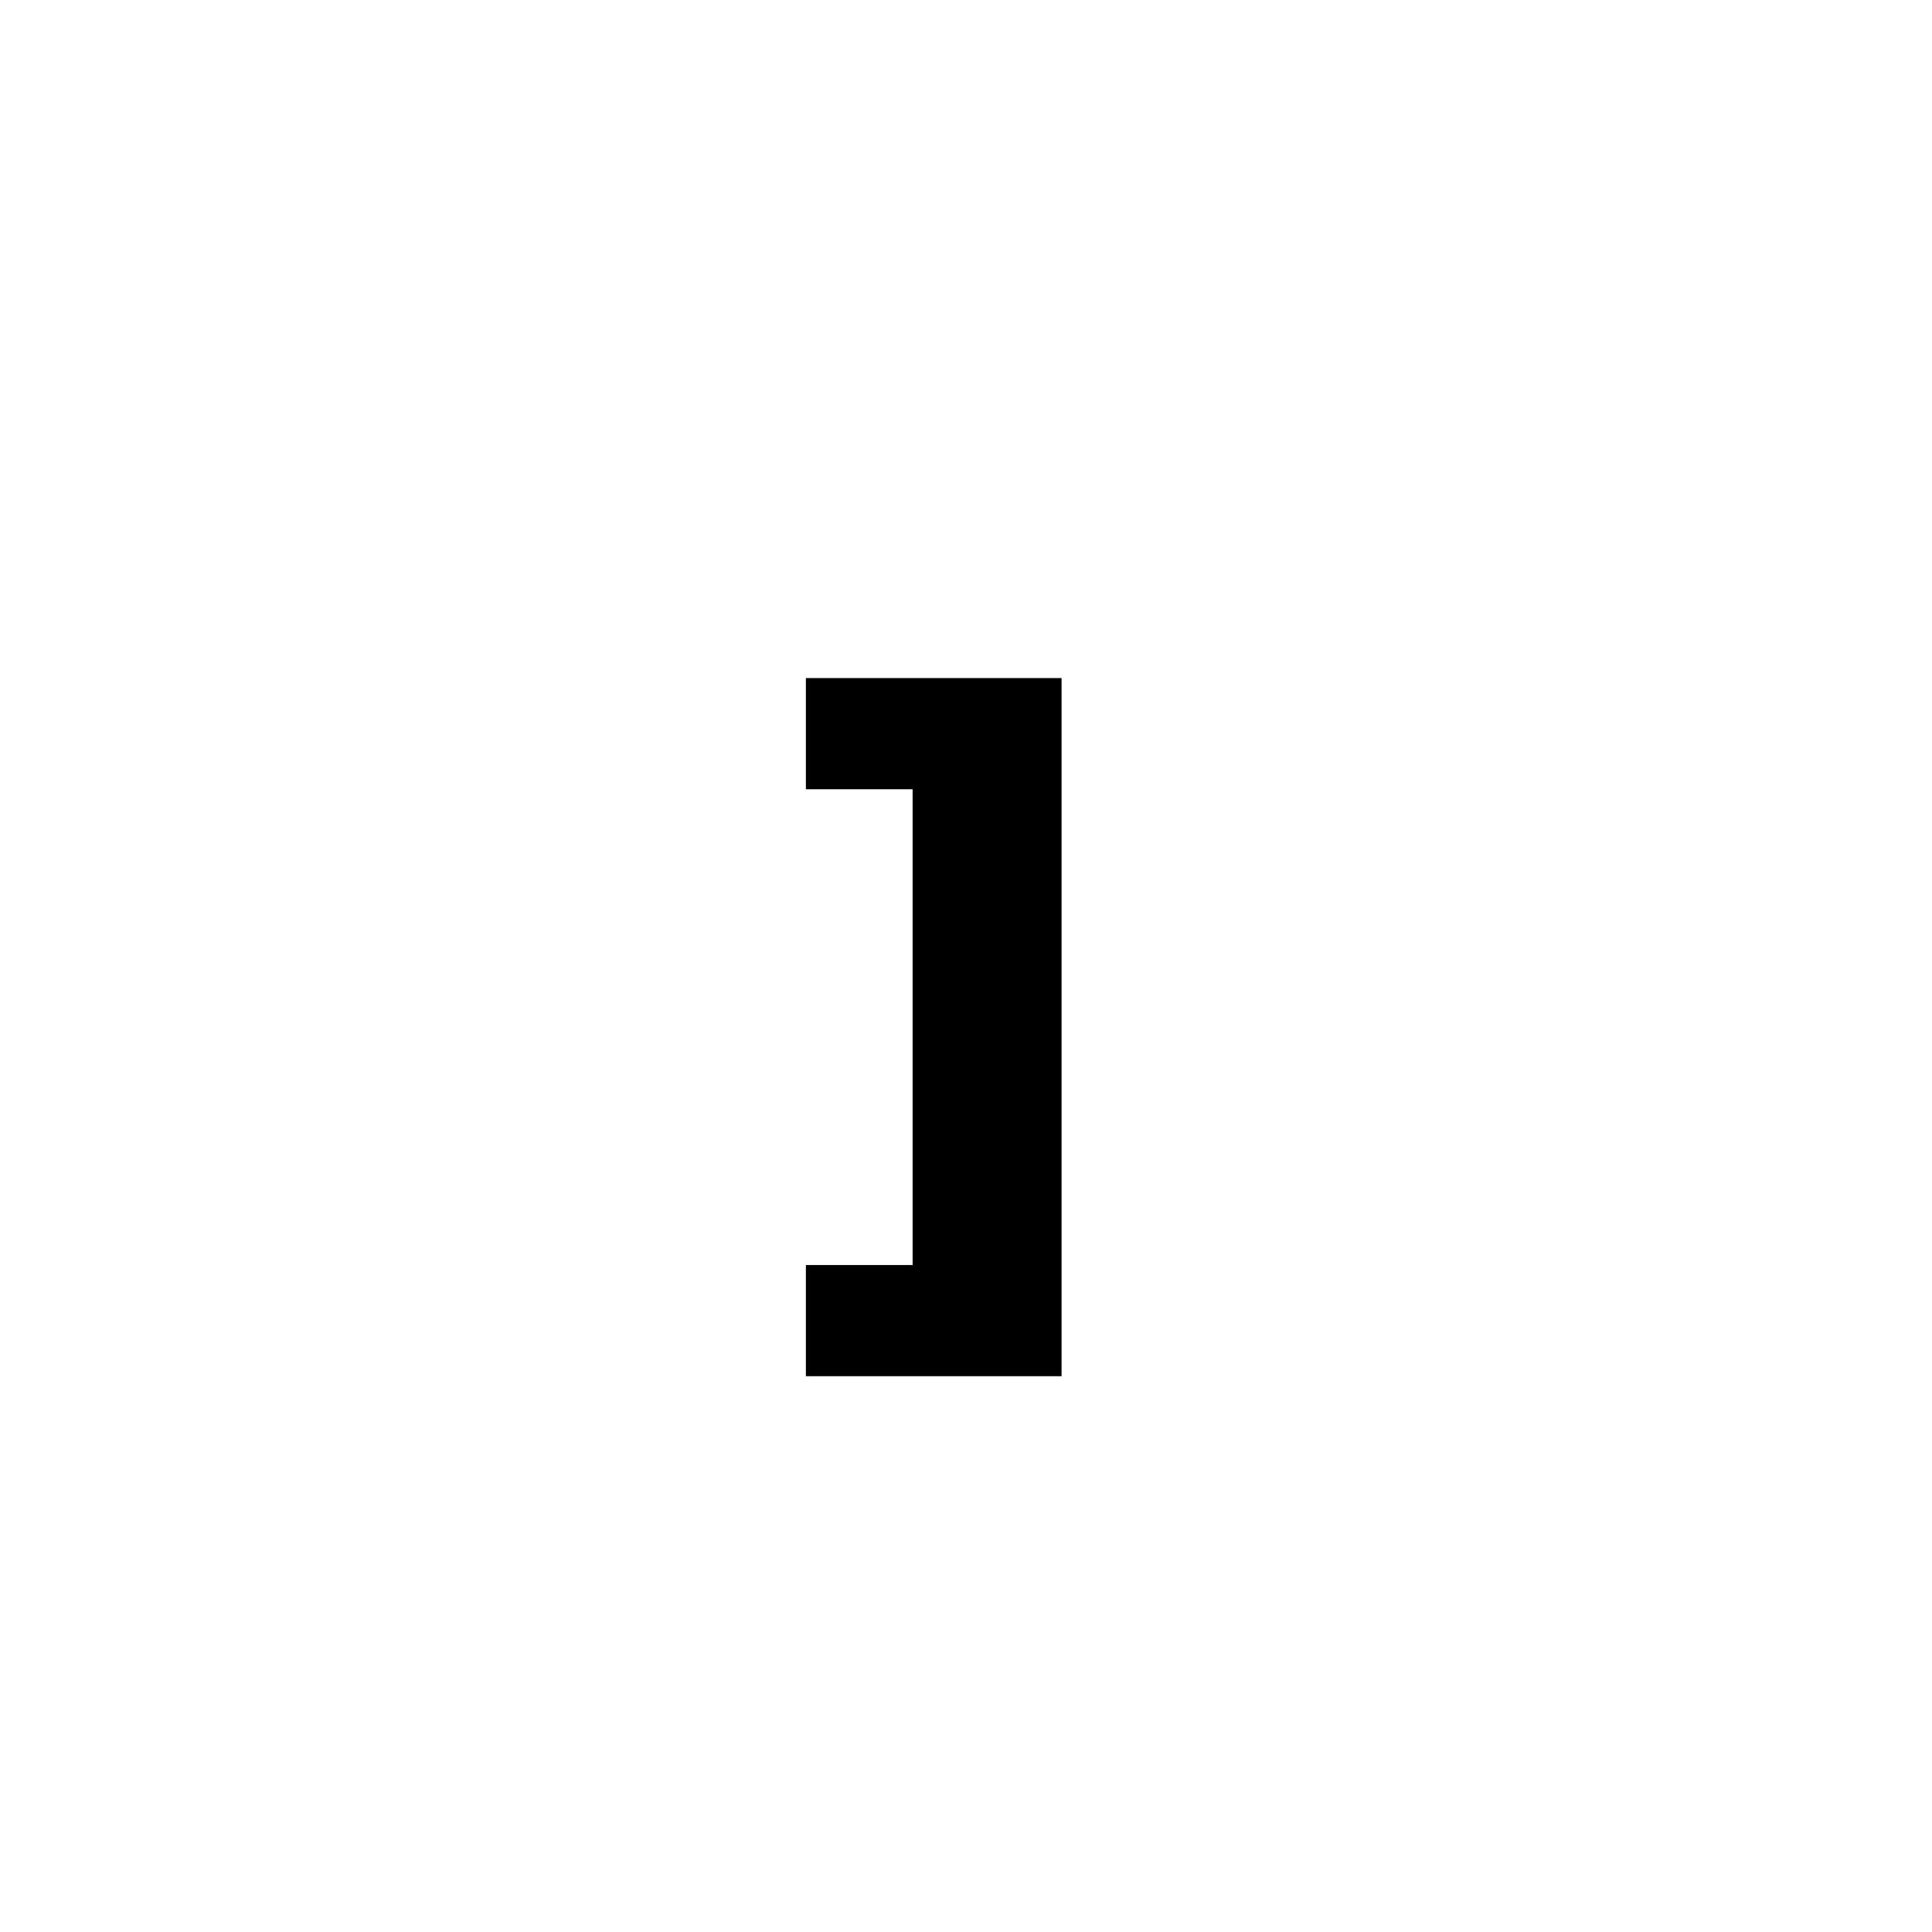 <?xml version="1.0" encoding="UTF-8"?> <svg xmlns="http://www.w3.org/2000/svg" width="79" height="79" viewBox="0 0 79 79" fill="none"> <rect width="79" height="79" fill="white"></rect> <path d="M43.408 27.727V56.273H32.953V51.727H37.317V32.273H32.953V27.727H43.408Z" fill="black"></path> </svg> 